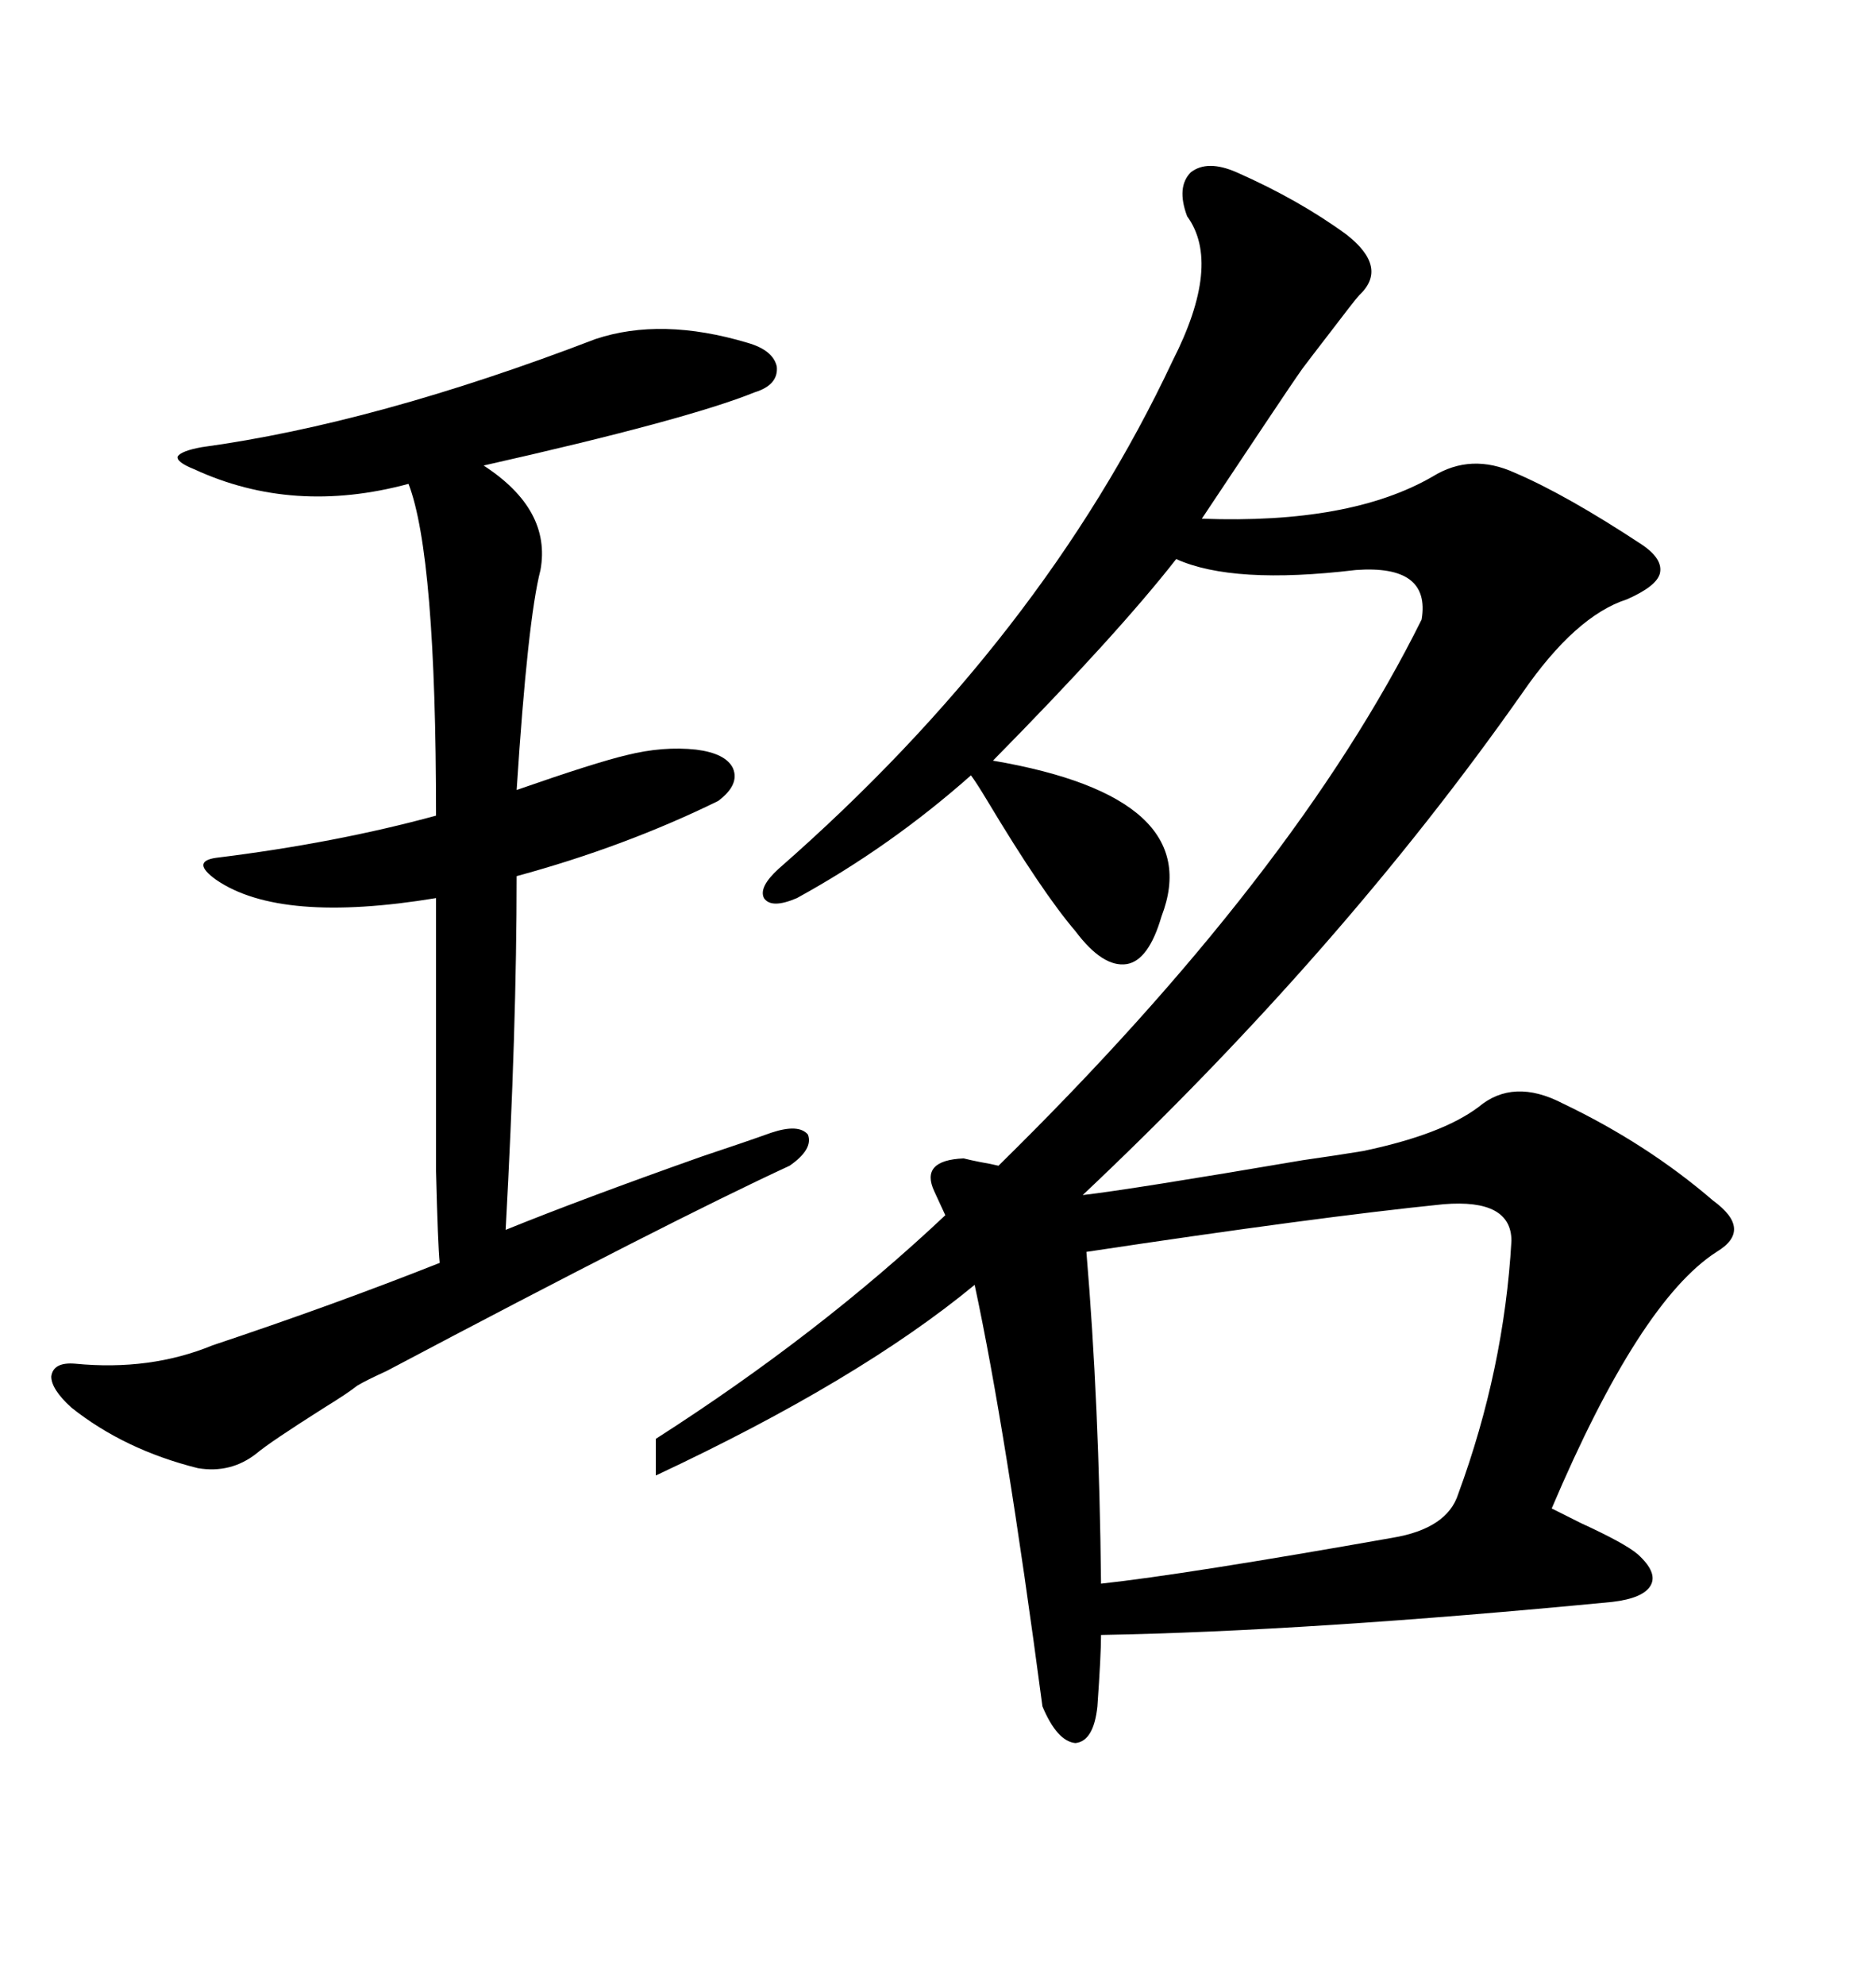 <svg xmlns="http://www.w3.org/2000/svg" xmlns:xlink="http://www.w3.org/1999/xlink" width="300" height="317.285"><path d="M197.75 27.54L197.75 27.54Q207.71 31.93 215.33 37.50L215.33 37.50Q222.07 42.77 217.38 47.17L217.38 47.17Q216.80 47.75 212.11 53.91L212.11 53.91Q209.18 57.71 208.30 58.89L208.30 58.89Q206.84 60.94 202.15 67.97L202.15 67.97Q193.36 81.15 192.19 82.91L192.19 82.91Q215.92 83.79 229.10 76.17L229.10 76.17Q235.25 72.36 242.29 75.59L242.29 75.59Q250.49 79.10 262.50 87.01L262.50 87.01Q266.02 89.36 265.43 91.70L265.43 91.70Q264.84 93.75 260.16 95.80L260.16 95.80Q251.95 98.44 243.46 110.74L243.46 110.74Q214.45 152.05 173.14 191.02L173.14 191.02Q180.76 190.14 208.30 185.45L208.30 185.45Q214.45 184.57 217.97 183.98L217.97 183.98Q230.57 181.35 236.43 176.95L236.43 176.95Q241.99 172.27 249.90 176.37L249.90 176.37Q263.38 182.81 273.93 191.89L273.93 191.89Q280.37 196.58 274.51 200.10L274.51 200.10Q262.21 208.01 248.14 241.11L248.14 241.11Q249.32 241.70 252.83 243.46L252.83 243.46Q259.86 246.68 261.91 248.44L261.91 248.44Q265.14 251.37 263.96 253.42L263.96 253.42Q262.79 255.47 257.81 256.05L257.81 256.05Q209.18 260.74 176.07 261.33L176.07 261.33Q176.07 264.55 175.49 272.75L175.49 272.75Q174.90 278.32 171.97 278.61L171.97 278.61Q169.04 278.32 166.70 272.75L166.70 272.75Q160.84 228.52 155.86 205.37L155.86 205.37Q137.40 220.61 104.88 235.84L104.88 235.84L104.88 229.98Q130.96 213.28 151.17 194.24L151.17 194.24L149.41 190.43Q147.07 185.45 154.10 185.16L154.10 185.16Q155.27 185.45 156.74 185.74L156.74 185.74Q158.50 186.04 159.67 186.33L159.67 186.33Q207.13 139.75 227.34 99.02L227.34 99.02Q228.81 90.23 216.80 91.11L216.80 91.11Q197.17 93.46 188.09 89.36L188.09 89.36Q178.71 101.37 158.79 121.58L158.79 121.58Q193.07 127.44 185.74 146.48L185.74 146.48Q183.69 153.52 180.18 154.10L180.18 154.10Q176.37 154.69 171.97 148.83L171.97 148.83Q166.70 142.68 157.91 128.03L157.91 128.03Q156.15 125.10 155.27 123.93L155.27 123.93Q142.38 135.35 127.44 143.55L127.44 143.55Q123.34 145.31 122.17 143.55L122.17 143.55Q121.29 141.80 124.51 138.87L124.51 138.87Q166.70 101.95 187.50 57.71L187.50 57.71Q195.41 42.19 189.84 34.57L189.84 34.57Q188.09 29.88 190.43 27.54L190.43 27.54Q193.07 25.49 197.75 27.54ZM95.21 54.20L95.21 54.20Q105.76 50.68 119.53 54.79L119.53 54.79Q123.63 55.96 124.22 58.59L124.22 58.59Q124.51 61.52 120.70 62.70L120.70 62.70Q109.86 67.09 77.34 74.41L77.34 74.41Q88.18 81.45 86.43 91.11L86.43 91.11Q84.38 99.02 82.62 126.27L82.62 126.27Q95.21 121.88 100.20 120.70L100.20 120.70Q106.05 119.24 111.33 119.82L111.33 119.82Q116.02 120.41 117.19 122.75L117.19 122.75Q118.36 125.39 114.84 128.03L114.84 128.03Q99.90 135.35 82.62 140.04L82.62 140.04Q82.62 164.36 80.86 196.58L80.86 196.58Q93.16 191.60 112.21 184.86L112.21 184.86Q119.24 182.52 123.34 181.05L123.34 181.05Q127.73 179.59 129.20 181.35L129.20 181.35Q130.08 183.69 126.27 186.33L126.27 186.33Q107.23 195.12 61.82 219.14L61.82 219.14Q58.59 220.61 57.13 221.48L57.13 221.48Q55.66 222.66 51.86 225L51.86 225Q43.07 230.57 41.02 232.32L41.02 232.32Q36.91 235.55 31.64 234.67L31.64 234.67Q19.92 231.74 11.43 225L11.43 225Q8.20 222.07 8.20 220.02L8.20 220.02Q8.50 217.68 12.01 217.97L12.01 217.97Q24.02 219.14 33.98 215.04L33.98 215.04Q53.32 208.59 70.31 201.86L70.31 201.86Q70.02 198.93 69.73 187.21L69.73 187.21Q69.73 181.35 69.73 171.97L69.73 171.97Q69.73 164.06 69.73 143.55L69.73 143.55Q44.82 147.66 34.57 140.63L34.57 140.63Q32.52 139.16 32.52 138.28L32.52 138.28Q32.52 137.40 34.57 137.11L34.57 137.11Q53.61 134.77 69.73 130.37L69.73 130.37Q69.73 88.77 65.33 77.34L65.33 77.34Q46.88 82.32 31.05 75L31.05 75Q28.13 73.83 28.42 72.95L28.42 72.95Q29.00 72.07 32.23 71.48L32.23 71.48Q60.06 67.68 95.21 54.20ZM241.70 198.34L241.70 198.34Q241.70 191.60 230.86 192.48L230.86 192.48Q210.64 194.53 173.73 200.10L173.73 200.10Q175.78 224.41 176.07 253.13L176.07 253.13Q189.55 251.66 222.66 245.80L222.66 245.80Q231.45 244.34 233.20 238.77L233.20 238.77Q240.53 218.85 241.70 198.34Z"/></svg>